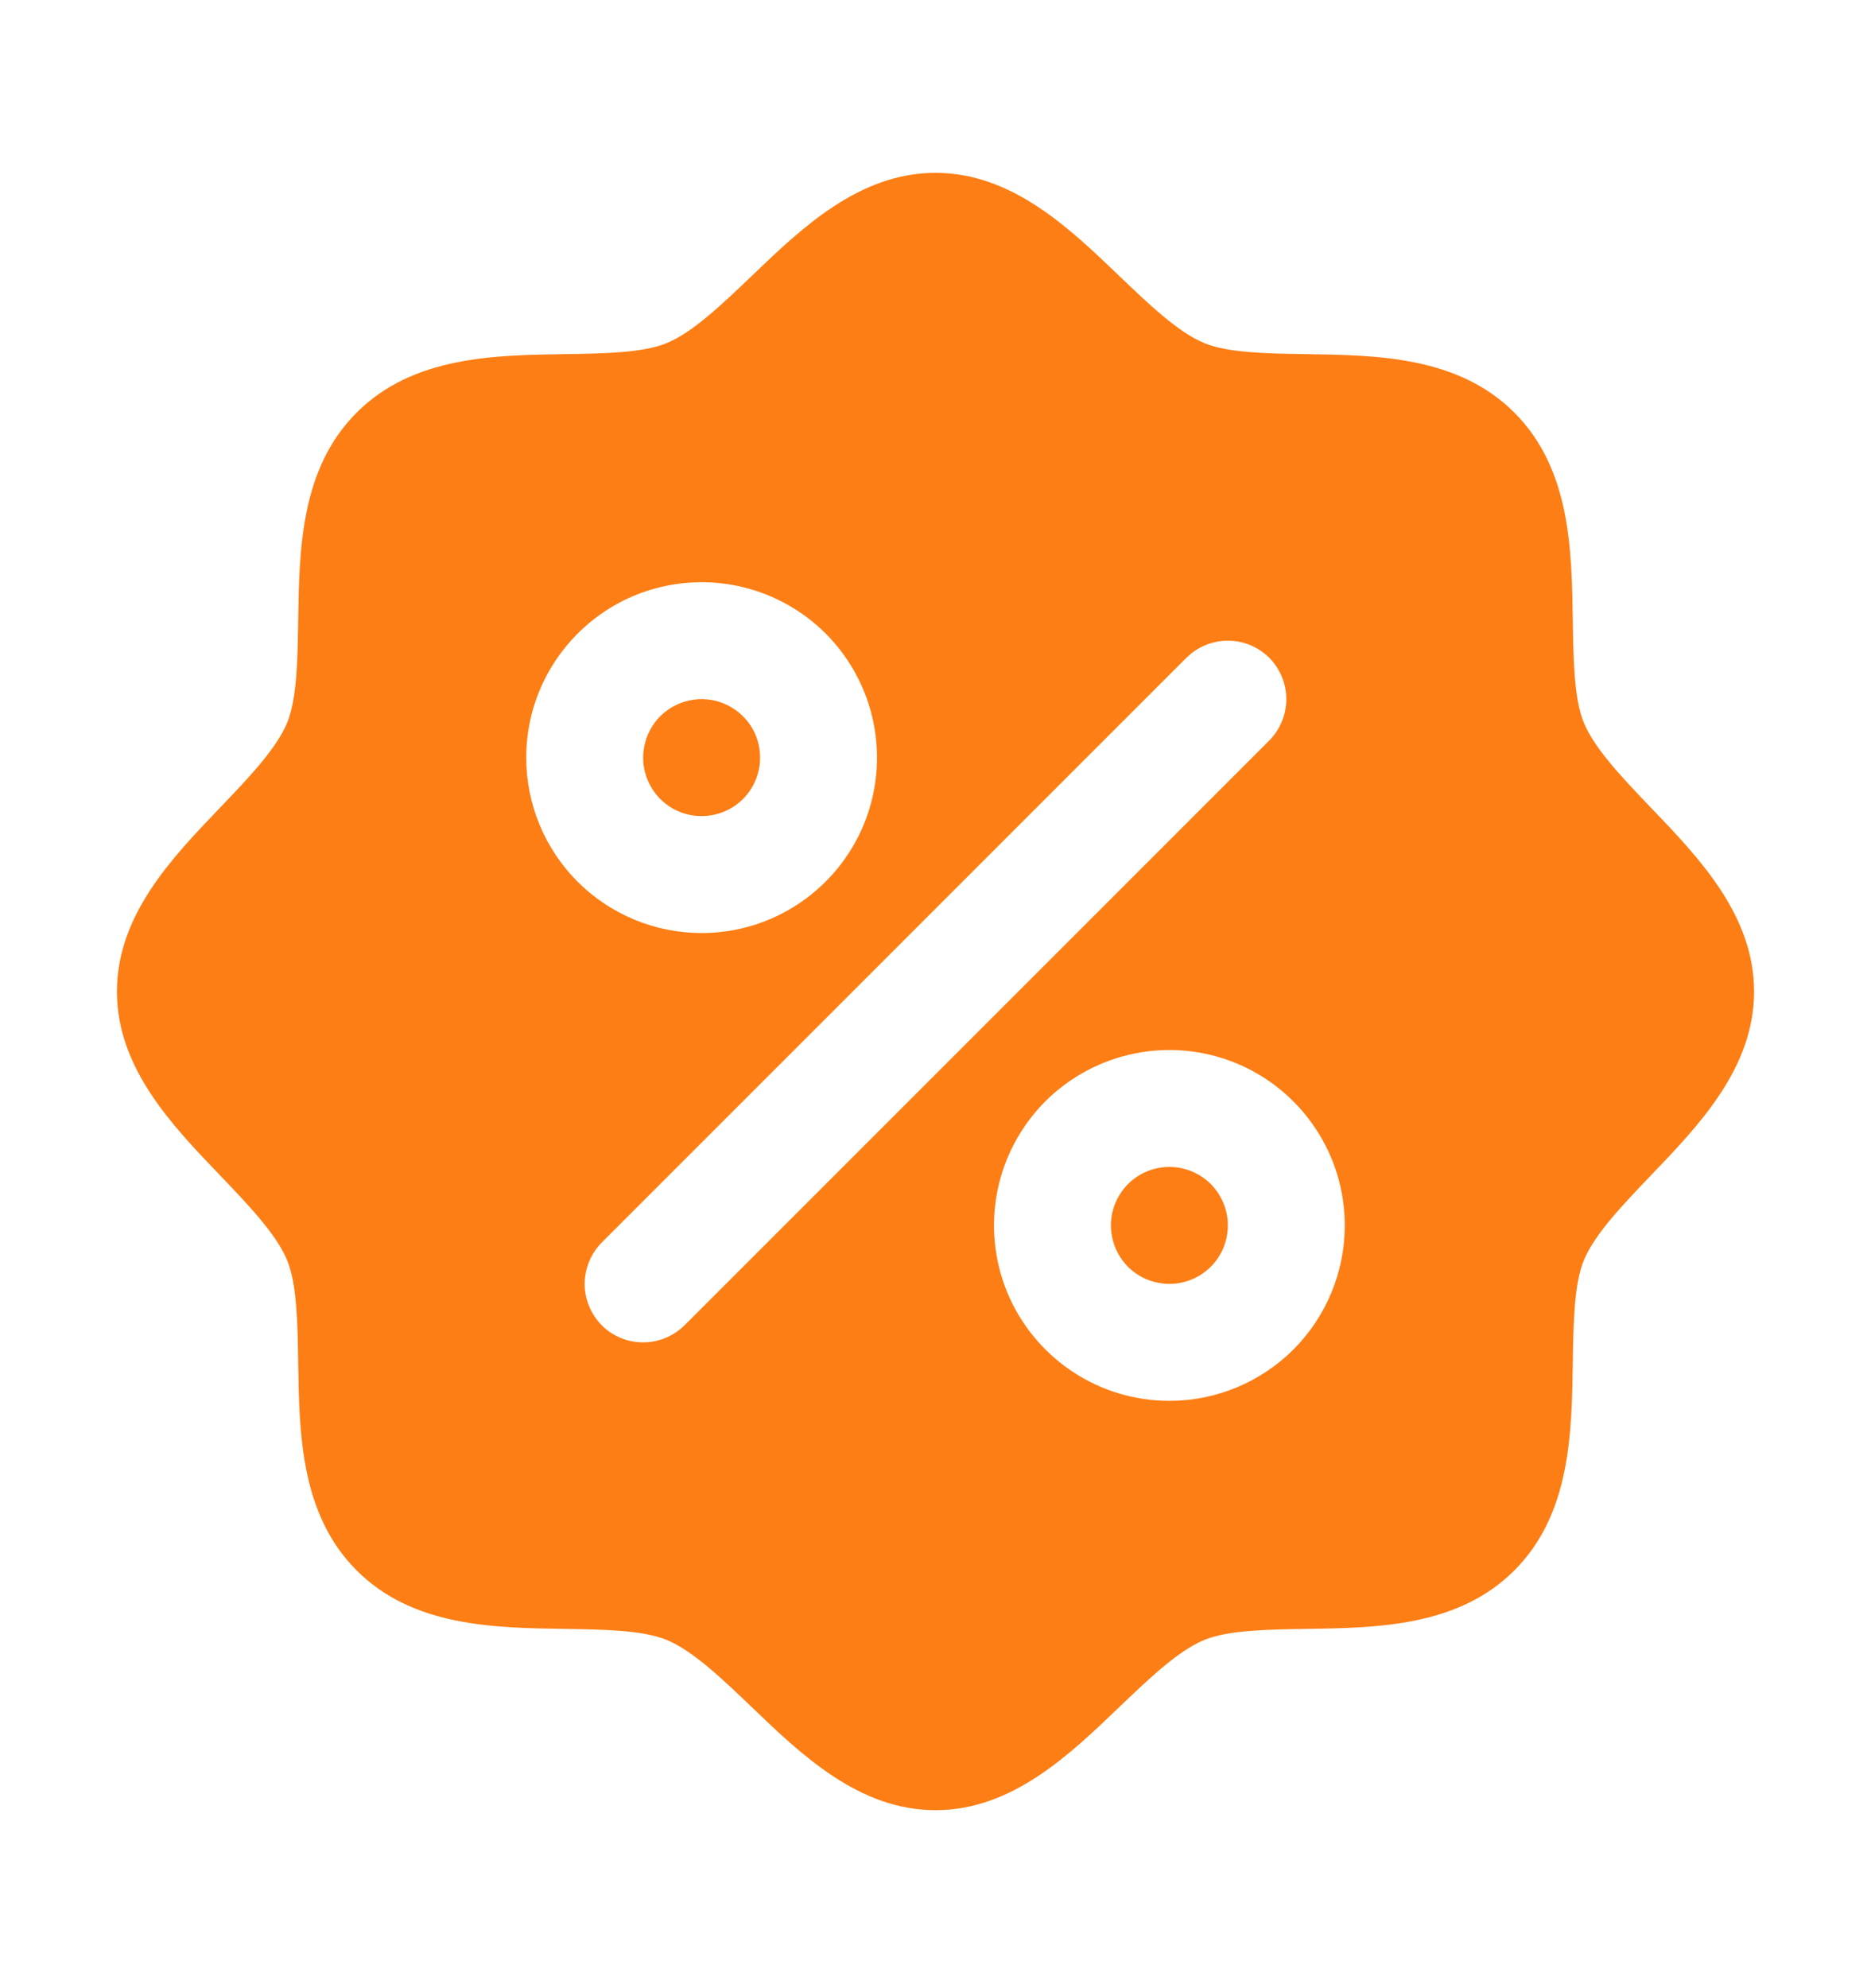 <svg width="16" height="17" viewBox="0 0 16 17" fill="none" xmlns="http://www.w3.org/2000/svg">
<path d="M6 6.978C5.901 6.978 5.804 6.949 5.722 6.894C5.64 6.839 5.576 6.761 5.538 6.669C5.5 6.578 5.49 6.477 5.51 6.38C5.529 6.283 5.577 6.194 5.646 6.124C5.716 6.055 5.805 6.007 5.902 5.988C5.999 5.968 6.1 5.978 6.191 6.016C6.283 6.054 6.361 6.118 6.416 6.2C6.471 6.282 6.5 6.379 6.5 6.478C6.5 6.611 6.447 6.738 6.354 6.832C6.26 6.925 6.133 6.978 6 6.978ZM10 9.978C9.901 9.978 9.804 10.007 9.722 10.062C9.64 10.117 9.576 10.195 9.538 10.287C9.5 10.378 9.49 10.479 9.51 10.576C9.529 10.673 9.577 10.762 9.646 10.832C9.716 10.902 9.805 10.949 9.902 10.968C9.999 10.988 10.1 10.978 10.191 10.94C10.283 10.902 10.361 10.838 10.416 10.756C10.471 10.674 10.5 10.577 10.5 10.478C10.5 10.345 10.447 10.218 10.354 10.124C10.26 10.031 10.133 9.978 10 9.978ZM15 8.478C15 9.131 14.531 9.62 14.116 10.052C13.881 10.298 13.637 10.552 13.545 10.775C13.46 10.979 13.455 11.318 13.45 11.646C13.441 12.256 13.431 12.947 12.95 13.428C12.469 13.909 11.778 13.919 11.168 13.928C10.84 13.933 10.501 13.938 10.297 14.023C10.074 14.115 9.82 14.359 9.574 14.594C9.142 15.009 8.652 15.478 8 15.478C7.348 15.478 6.858 15.009 6.426 14.594C6.18 14.359 5.926 14.115 5.703 14.023C5.499 13.938 5.16 13.933 4.832 13.928C4.222 13.919 3.531 13.909 3.05 13.428C2.569 12.947 2.559 12.256 2.55 11.646C2.545 11.318 2.54 10.979 2.455 10.775C2.363 10.552 2.119 10.298 1.884 10.052C1.469 9.62 1 9.131 1 8.478C1 7.826 1.469 7.336 1.884 6.904C2.119 6.658 2.363 6.404 2.455 6.181C2.54 5.977 2.545 5.638 2.55 5.31C2.559 4.7 2.569 4.009 3.05 3.528C3.531 3.047 4.222 3.037 4.832 3.028C5.16 3.023 5.499 3.018 5.703 2.933C5.926 2.841 6.18 2.597 6.426 2.362C6.858 1.947 7.348 1.478 8 1.478C8.652 1.478 9.142 1.947 9.574 2.362C9.82 2.597 10.074 2.841 10.297 2.933C10.501 3.018 10.84 3.023 11.168 3.028C11.778 3.037 12.469 3.047 12.95 3.528C13.431 4.009 13.441 4.7 13.45 5.31C13.455 5.638 13.46 5.977 13.545 6.181C13.637 6.404 13.881 6.658 14.116 6.904C14.531 7.336 15 7.826 15 8.478ZM6 7.978C6.297 7.978 6.587 7.89 6.833 7.725C7.08 7.56 7.272 7.326 7.386 7.052C7.499 6.778 7.529 6.476 7.471 6.185C7.413 5.894 7.27 5.627 7.061 5.417C6.851 5.208 6.584 5.065 6.293 5.007C6.002 4.949 5.7 4.979 5.426 5.092C5.152 5.206 4.918 5.398 4.753 5.645C4.588 5.891 4.5 6.181 4.5 6.478C4.5 6.876 4.658 7.257 4.939 7.539C5.221 7.82 5.602 7.978 6 7.978ZM10.854 6.332C10.9 6.285 10.937 6.23 10.962 6.169C10.987 6.109 11 6.044 11 5.978C11 5.912 10.987 5.847 10.962 5.787C10.937 5.726 10.9 5.671 10.854 5.624C10.807 5.578 10.752 5.541 10.691 5.516C10.631 5.491 10.566 5.478 10.5 5.478C10.434 5.478 10.369 5.491 10.309 5.516C10.248 5.541 10.193 5.578 10.146 5.624L5.146 10.624C5.1 10.671 5.063 10.726 5.038 10.787C5.013 10.847 5 10.912 5 10.978C5 11.044 5.013 11.109 5.038 11.169C5.063 11.23 5.1 11.285 5.146 11.332C5.24 11.426 5.367 11.478 5.5 11.478C5.566 11.478 5.631 11.465 5.691 11.44C5.752 11.415 5.807 11.378 5.854 11.332L10.854 6.332ZM11.5 10.478C11.5 10.181 11.412 9.891 11.247 9.645C11.082 9.398 10.848 9.206 10.574 9.092C10.3 8.979 9.998 8.949 9.707 9.007C9.416 9.065 9.149 9.208 8.939 9.417C8.73 9.627 8.587 9.894 8.529 10.185C8.471 10.476 8.501 10.778 8.614 11.052C8.728 11.326 8.92 11.56 9.167 11.725C9.413 11.89 9.703 11.978 10 11.978C10.398 11.978 10.779 11.82 11.061 11.539C11.342 11.257 11.5 10.876 11.5 10.478Z" fill="#FD7E14"/>
</svg>
